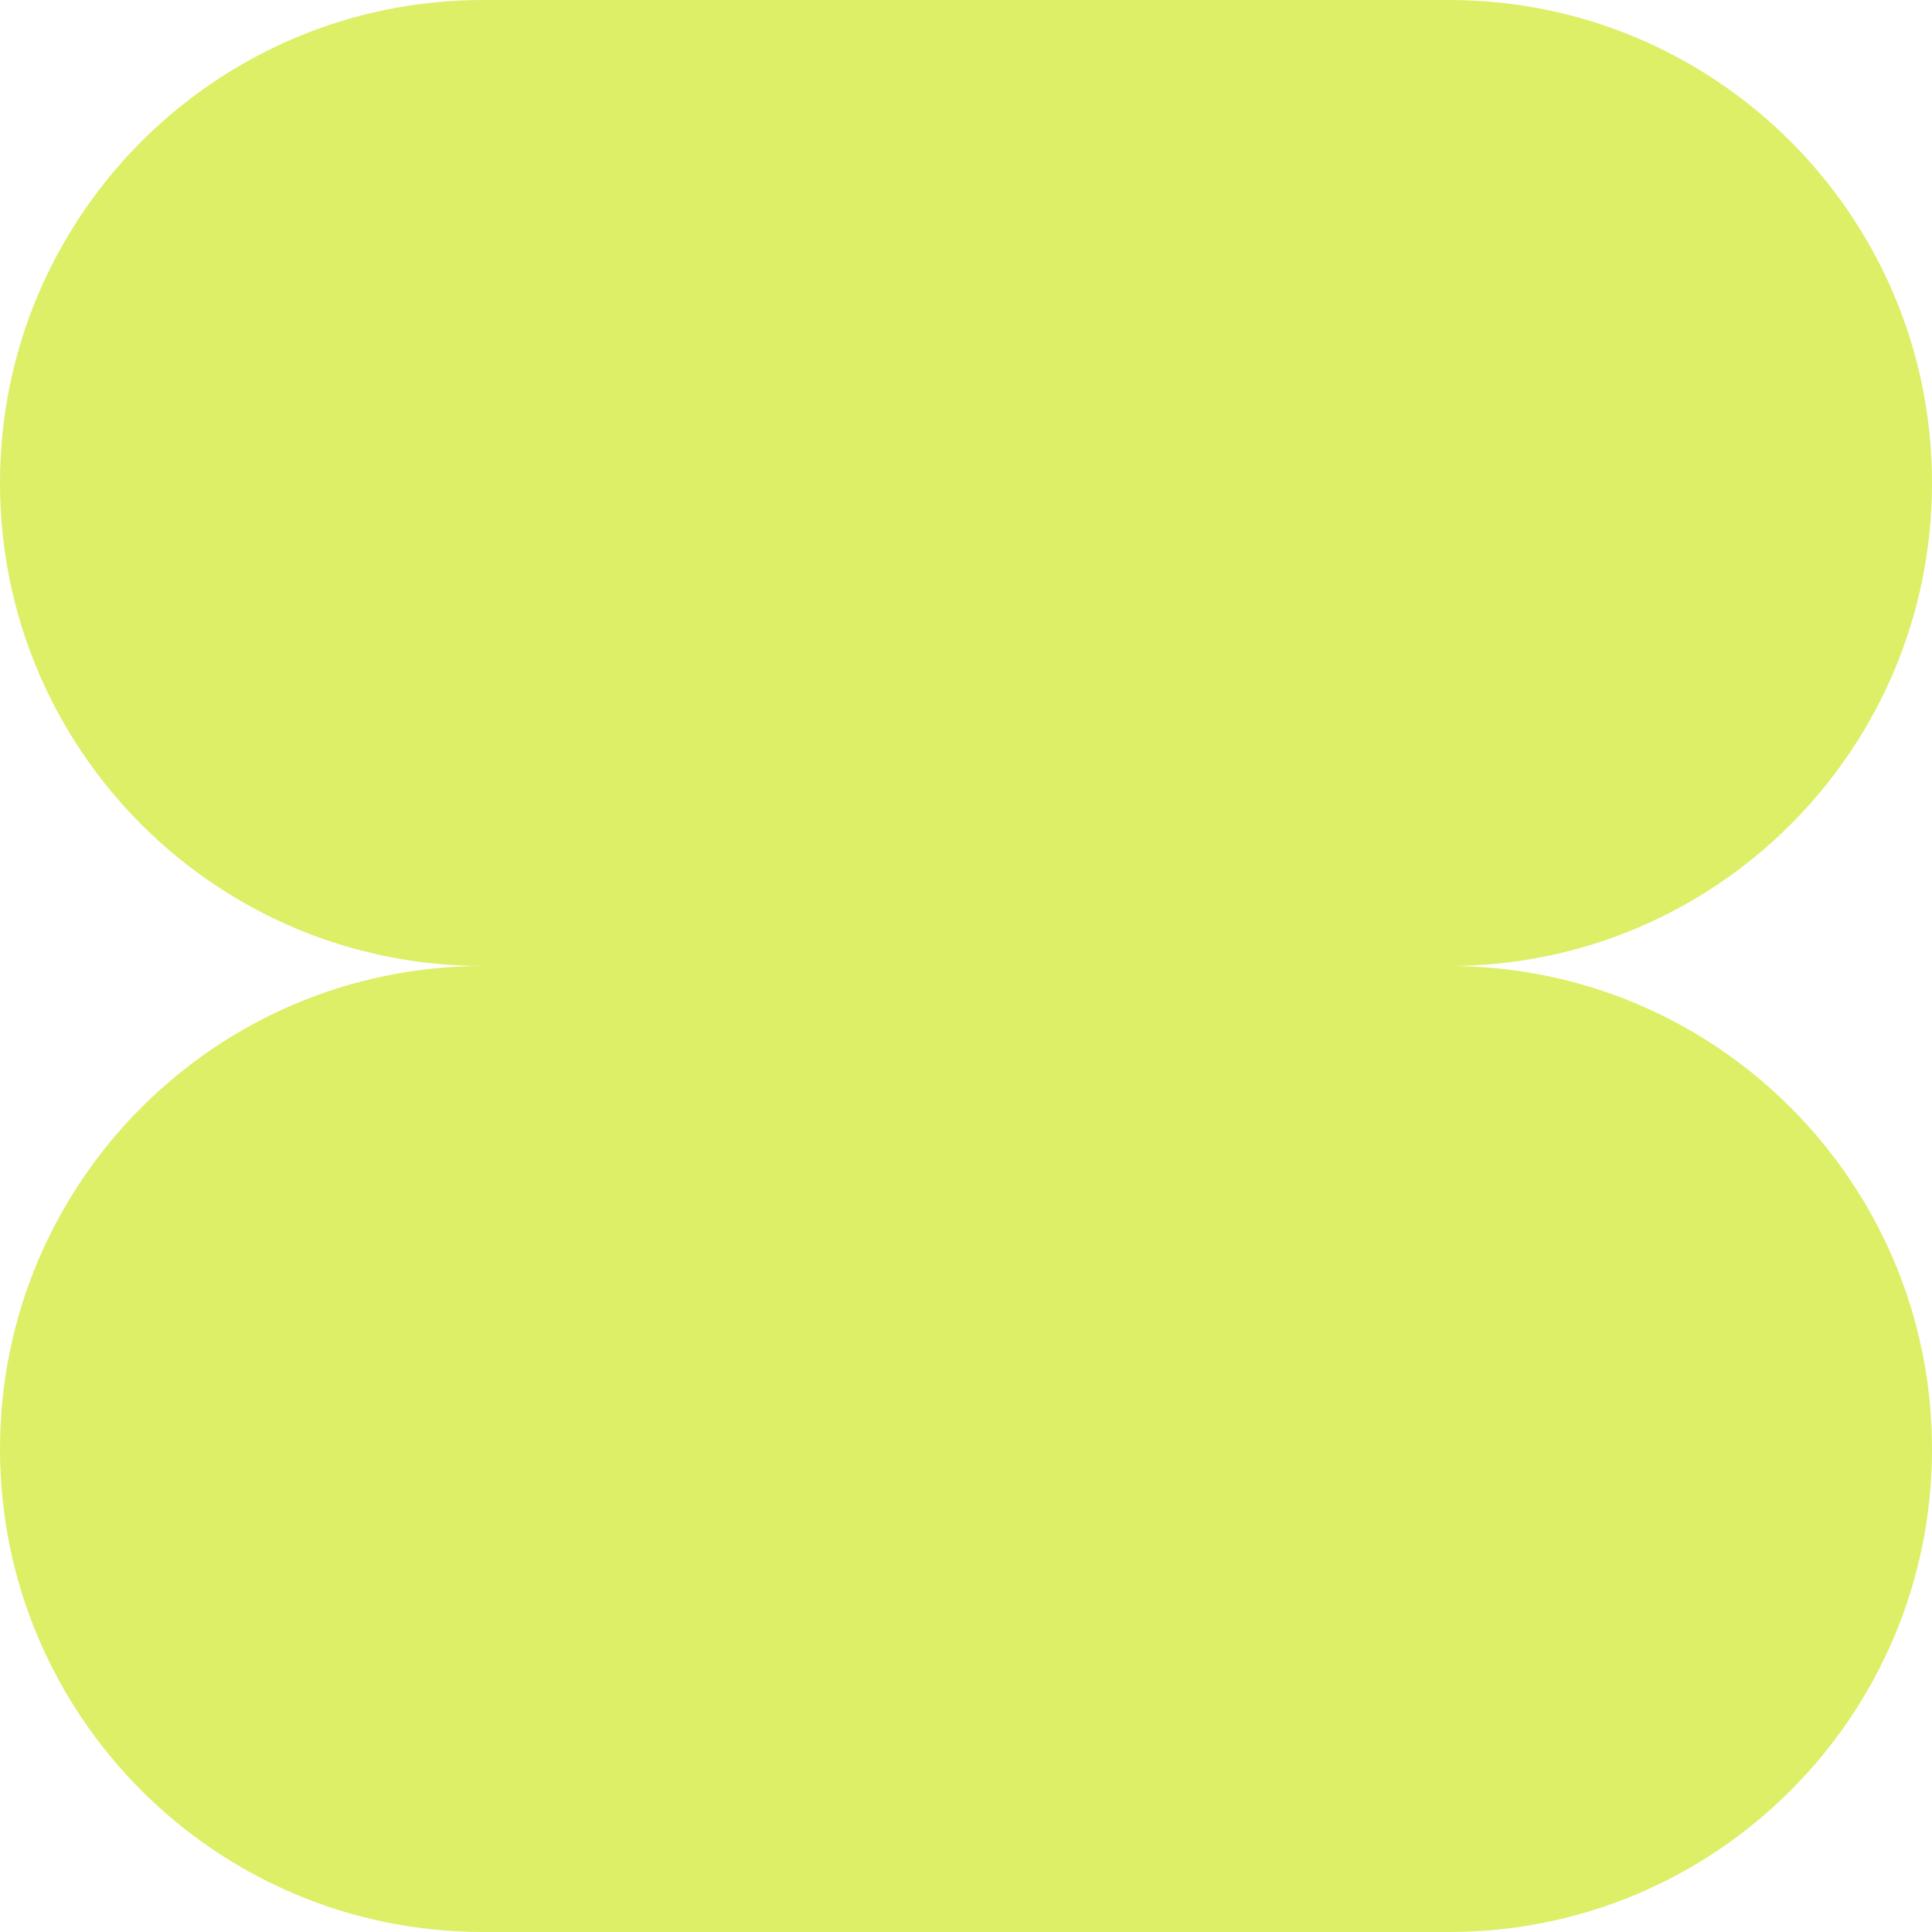 <?xml version="1.0" encoding="UTF-8"?> <svg xmlns="http://www.w3.org/2000/svg" width="100" height="100" viewBox="0 0 100 100" fill="none"><g clip-path="url(#clip0_102_58)"><path d="M75 50C88.81 50 100 38.81 100 25C100 11.19 88.81 0 75 0H25C11.19 0 0 11.19 0 25C0 38.81 11.19 50 25 50C11.19 50 0 61.19 0 75C0 88.81 11.19 100 25 100H75C88.81 100 100 88.81 100 75C100 61.19 88.81 50 75 50Z" fill="#DDEF66"></path></g><defs><clipPath id="clip0_102_58"><rect width="100" height="100" fill="white"></rect></clipPath></defs></svg> 